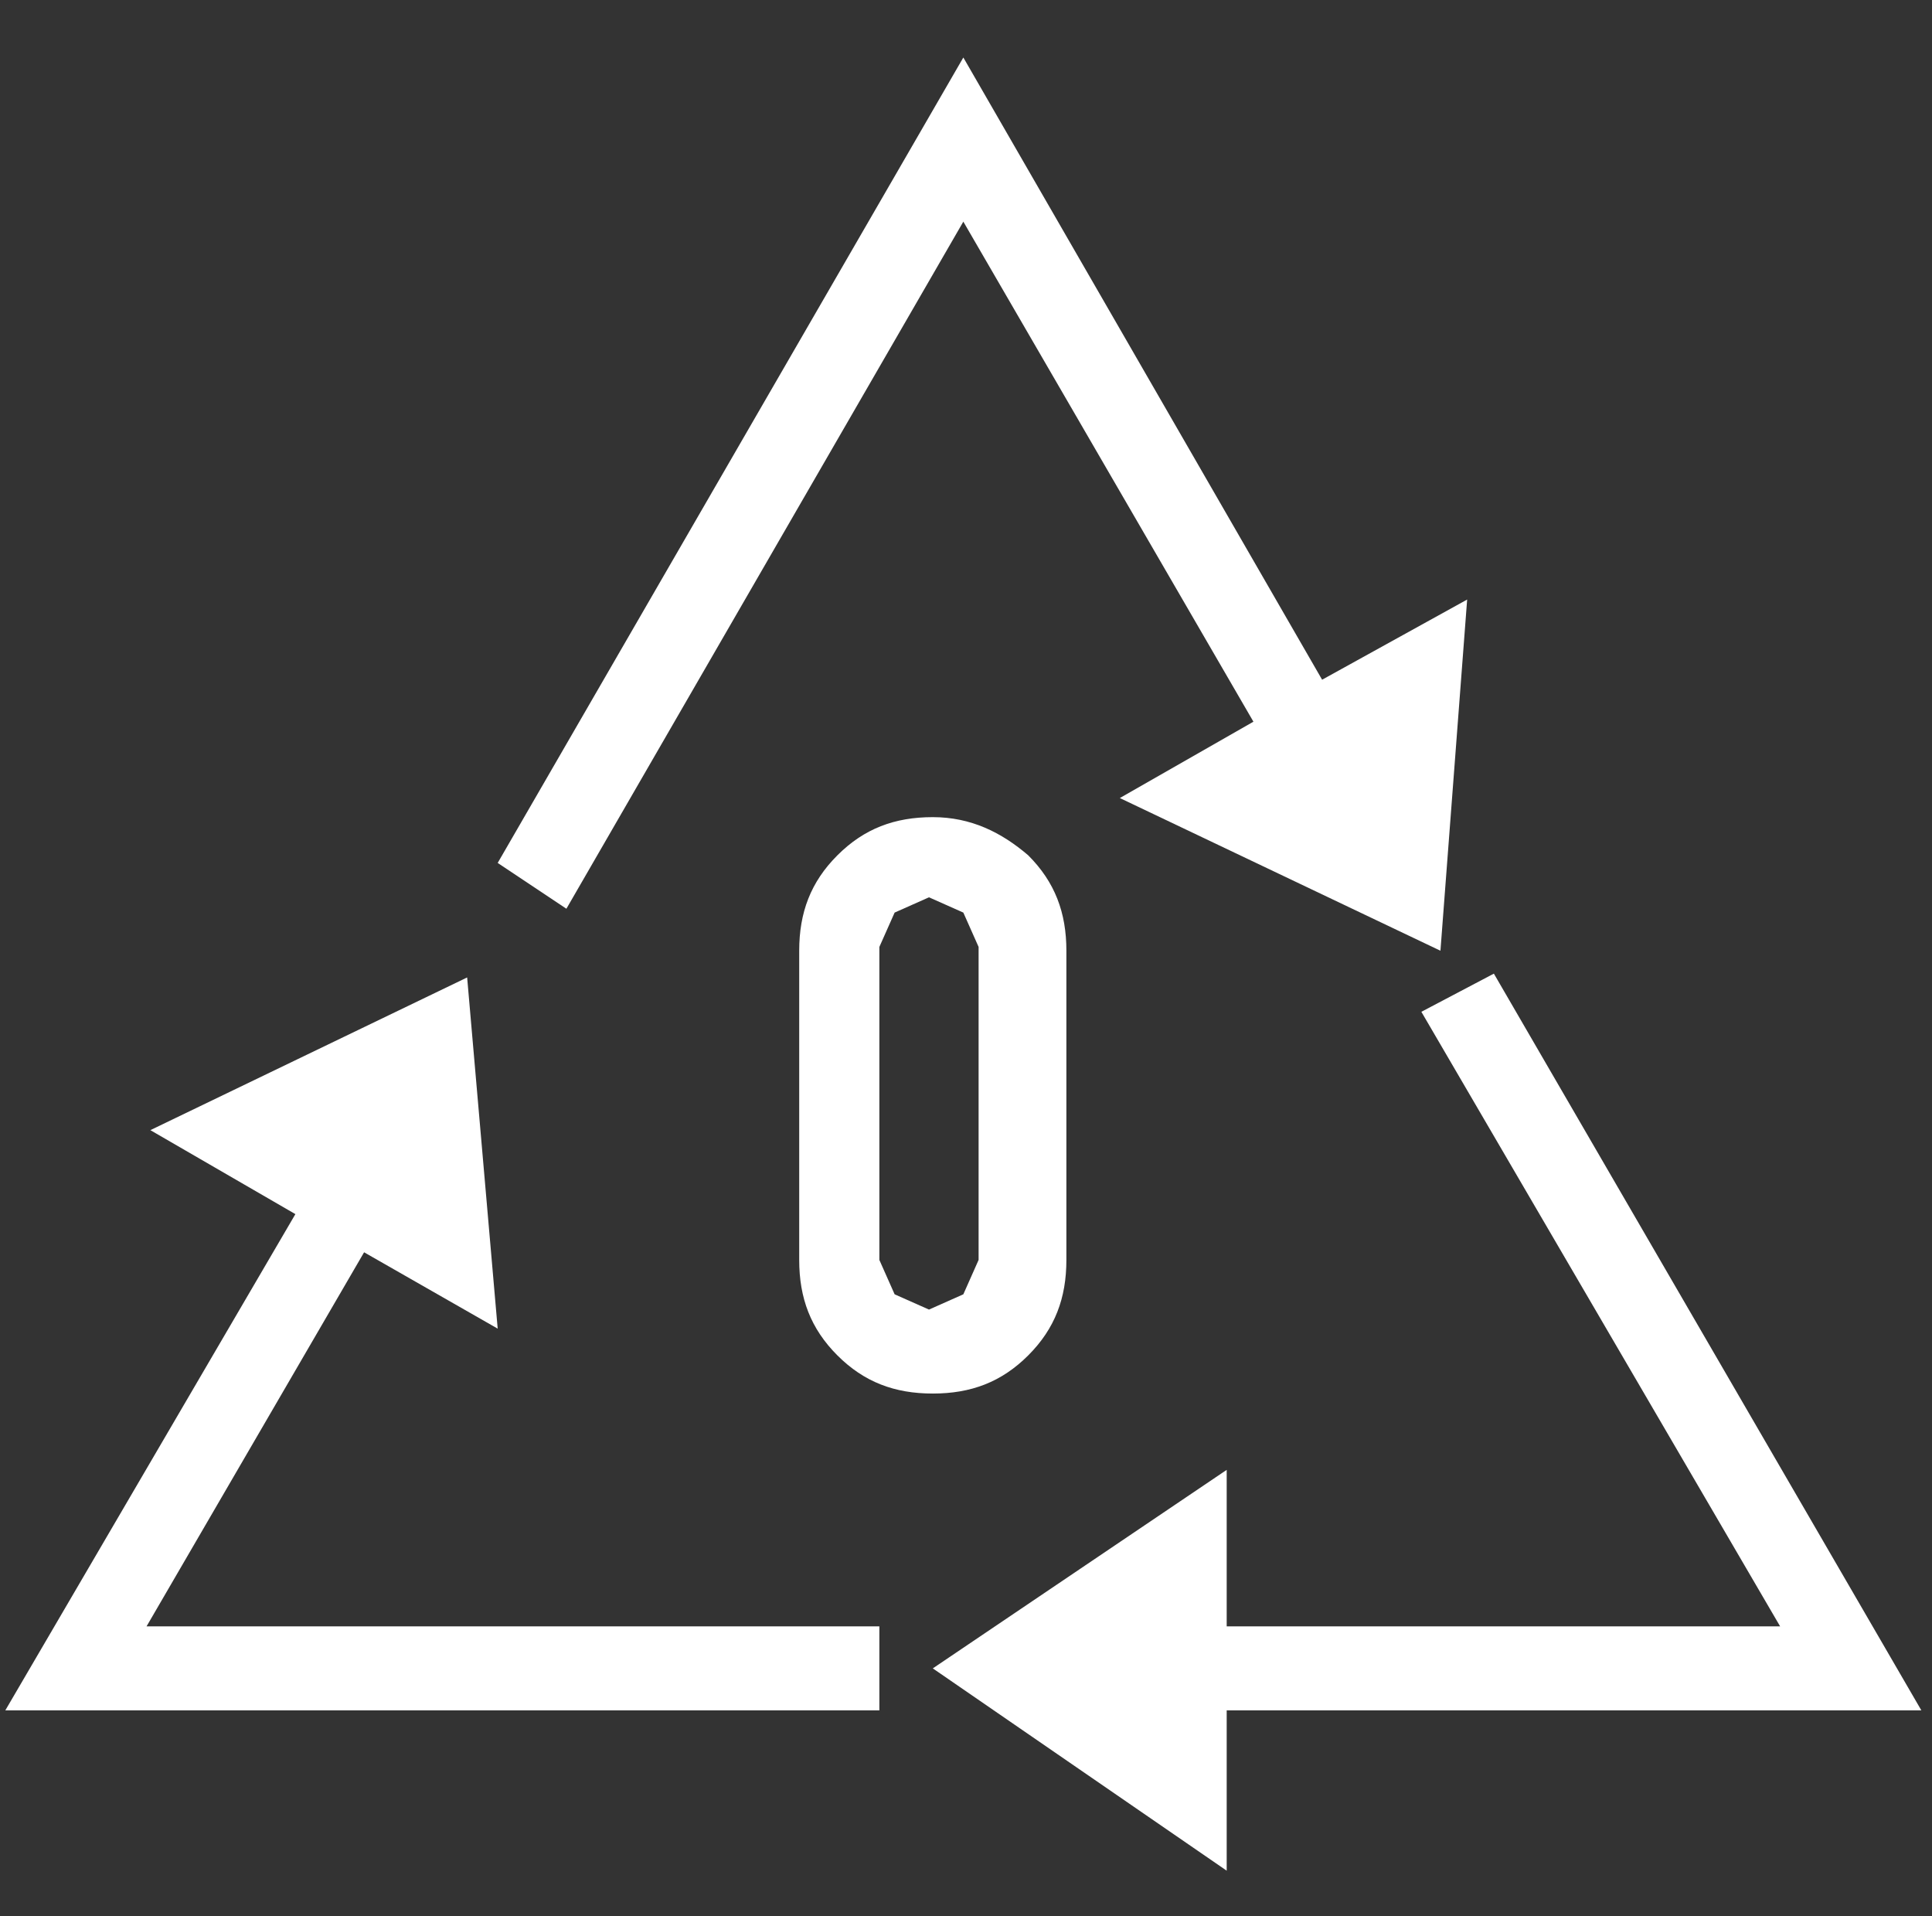 <svg width="121" height="120" viewBox="0 0 121 120" fill="none" xmlns="http://www.w3.org/2000/svg">
<rect x="0" y="0" width="121" height="120" fill="#333333" stroke="none"/>
<g clip-path="url(#clip0_1514_6030)">
<path d="M60.333 13.88L78.501 45.194L70.134 49.975L90.214 59.537L91.887 37.545L82.803 42.565L60.333 3.601L31.17 54.039L35.473 56.907L60.333 13.88Z" fill="white"/>
<path d="M120.333 107.106L93.56 60.971L89.019 63.361L111.489 101.847H76.827V92.046L58.421 104.477L76.827 117.146V107.106H120.333Z" fill="white"/>
<path d="M22.803 78.421L31.17 83.202L29.257 61.21L9.417 70.772L18.5 76.031L0.333 107.106H55.074V101.847H9.178L22.803 78.421Z" fill="white"/>
<path d="M66.787 78.9C66.787 81.291 66.07 83.203 64.397 84.877C62.724 86.55 60.811 87.267 58.421 87.267C56.03 87.267 54.118 86.55 52.445 84.877C50.771 83.203 50.054 81.291 50.054 78.9V59.538C50.054 57.148 50.771 55.235 52.445 53.562C54.118 51.889 56.03 51.171 58.421 51.171C60.811 51.171 62.724 52.128 64.397 53.562C66.07 55.235 66.787 57.148 66.787 59.538V78.9ZM61.289 59.299L60.333 57.148L58.182 56.191L56.03 57.148L55.074 59.299V78.9L56.03 81.052L58.182 82.008L60.333 81.052L61.289 78.9V59.299Z" fill="white"/>
</g>
<defs>
<clipPath id="clip0_1514_6030">
<rect width="120" height="120" fill="white" transform="translate(0.333)"/>
</clipPath>
</defs>
</svg>
